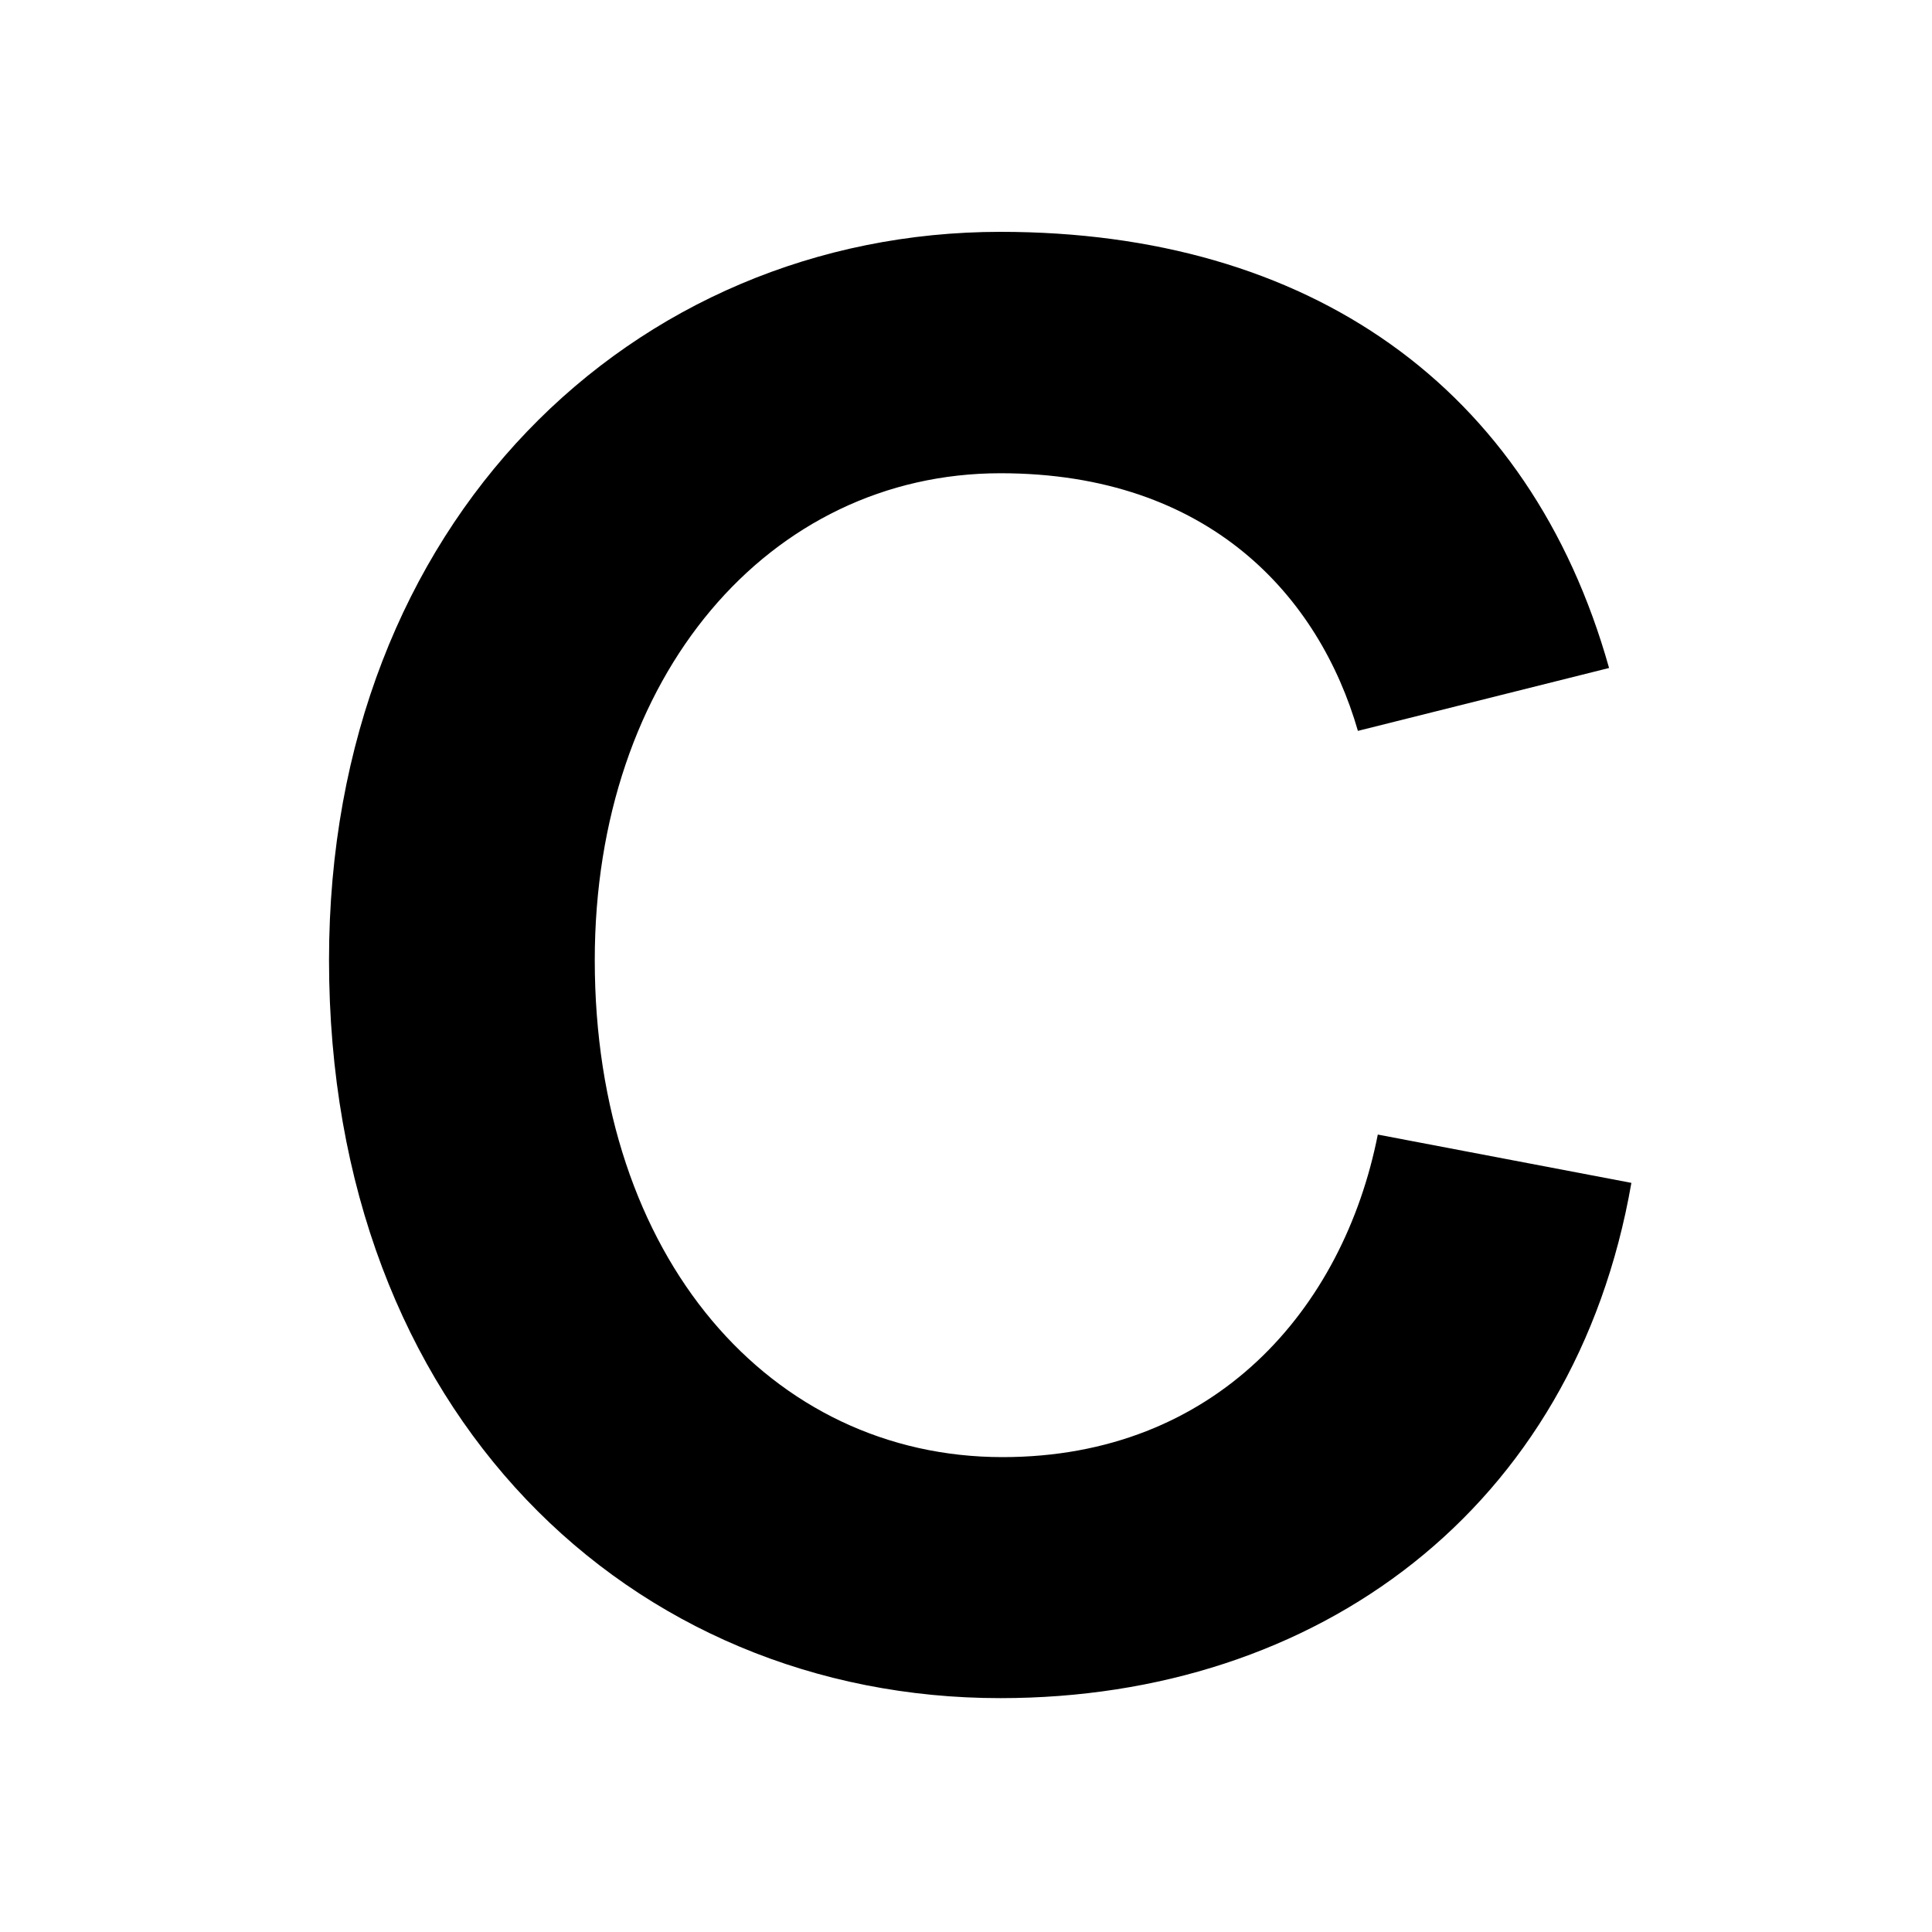 <?xml version="1.0" encoding="UTF-8"?>
<svg xmlns="http://www.w3.org/2000/svg" width="200" height="200" viewBox="0 0 200 200">
  <title>black_C</title>
  <g id="Ebene_2">
    <g id="hg">
      <rect width="200" height="200" fill="none"></rect>
    </g>
    <g id="outlines">
      <path d="M34.06,99.37C34.06,54,65.56,24,103.57,24c31.92,0,54.81,16,63,45.15l-26,6.51c-4-13.86-15.33-26.67-37-26.67-23.94,0-42,21-42,50.4,0,30.87,18.27,51.45,42.21,51.45,22.05,0,35.28-15.33,38.85-33.39l26.25,5c-5.88,33.81-32.55,53.34-65.31,53.34C65.35,175.81,34.06,146.41,34.06,99.37Z"></path>
    </g>
  </g>
</svg>
